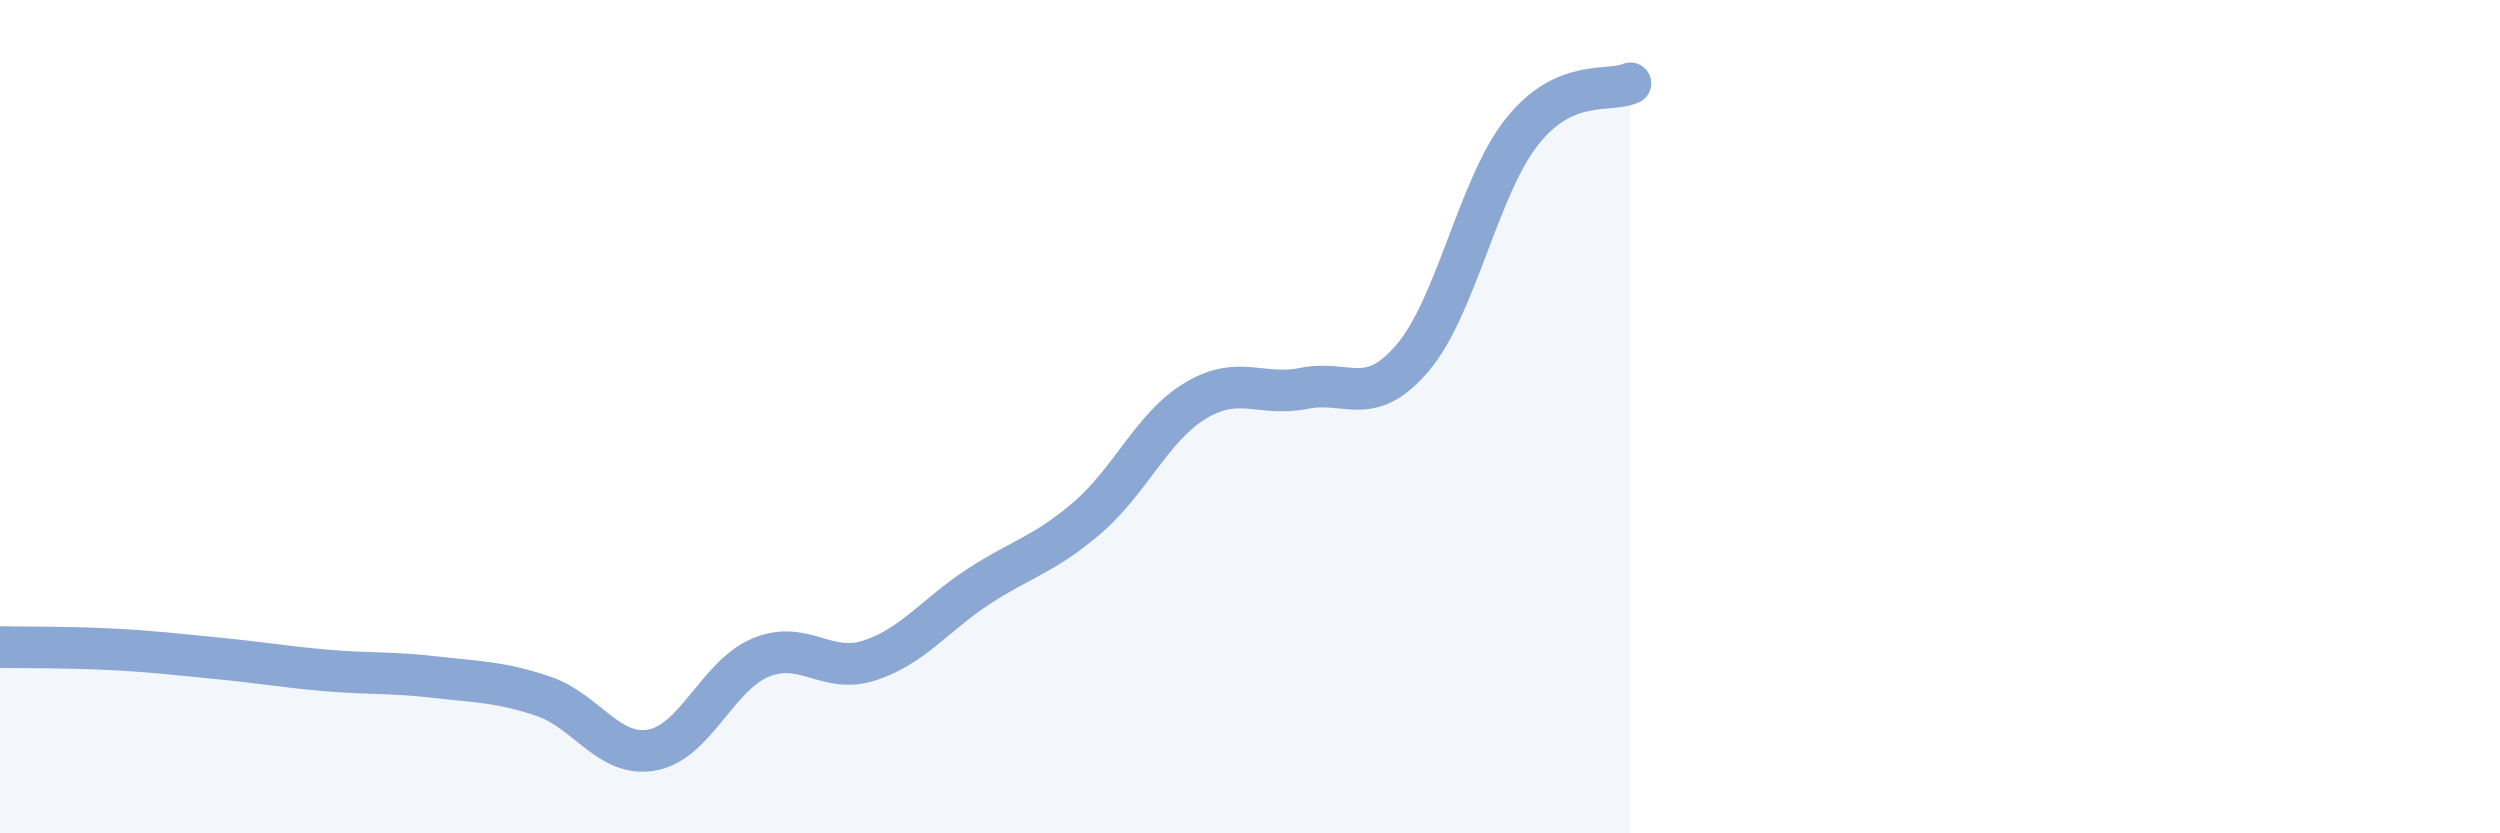 
    <svg width="60" height="20" viewBox="0 0 60 20" xmlns="http://www.w3.org/2000/svg">
      <path
        d="M 0,15.53 C 0.52,15.54 1.57,15.53 2.61,15.58 C 3.65,15.63 4.18,15.7 5.22,15.8 C 6.26,15.9 6.79,16 7.83,16.09 C 8.87,16.18 9.39,16.13 10.43,16.25 C 11.47,16.37 12,16.36 13.04,16.71 C 14.08,17.06 14.61,18.19 15.65,18 C 16.69,17.81 17.22,16.21 18.26,15.78 C 19.3,15.35 19.83,16.19 20.87,15.85 C 21.91,15.51 22.44,14.76 23.48,14.08 C 24.52,13.4 25.05,13.32 26.09,12.43 C 27.13,11.54 27.66,10.23 28.7,9.61 C 29.74,8.99 30.26,9.53 31.3,9.32 C 32.34,9.11 32.87,9.81 33.91,8.58 C 34.95,7.35 35.48,4.49 36.52,3.17 C 37.56,1.85 38.61,2.23 39.13,2L39.13 20L0 20Z"
        fill="#8ba7d3"
        opacity="0.1"
        stroke-linecap="round"
        stroke-linejoin="round"
      />
      <path
        d="M 0,15.53 C 0.52,15.54 1.57,15.53 2.61,15.58 C 3.65,15.63 4.18,15.7 5.22,15.8 C 6.26,15.9 6.79,16 7.83,16.09 C 8.87,16.18 9.39,16.13 10.43,16.25 C 11.47,16.37 12,16.36 13.04,16.71 C 14.08,17.06 14.61,18.19 15.65,18 C 16.69,17.81 17.22,16.21 18.26,15.78 C 19.3,15.35 19.83,16.19 20.87,15.85 C 21.91,15.51 22.44,14.76 23.48,14.08 C 24.52,13.4 25.05,13.32 26.09,12.43 C 27.13,11.54 27.66,10.23 28.7,9.61 C 29.74,8.99 30.26,9.53 31.3,9.32 C 32.34,9.11 32.87,9.81 33.91,8.58 C 34.95,7.35 35.48,4.49 36.52,3.17 C 37.56,1.85 38.61,2.23 39.13,2"
        stroke="#8ba7d3"
        stroke-width="1"
        fill="none"
        stroke-linecap="round"
        stroke-linejoin="round"
      />
    </svg>
  